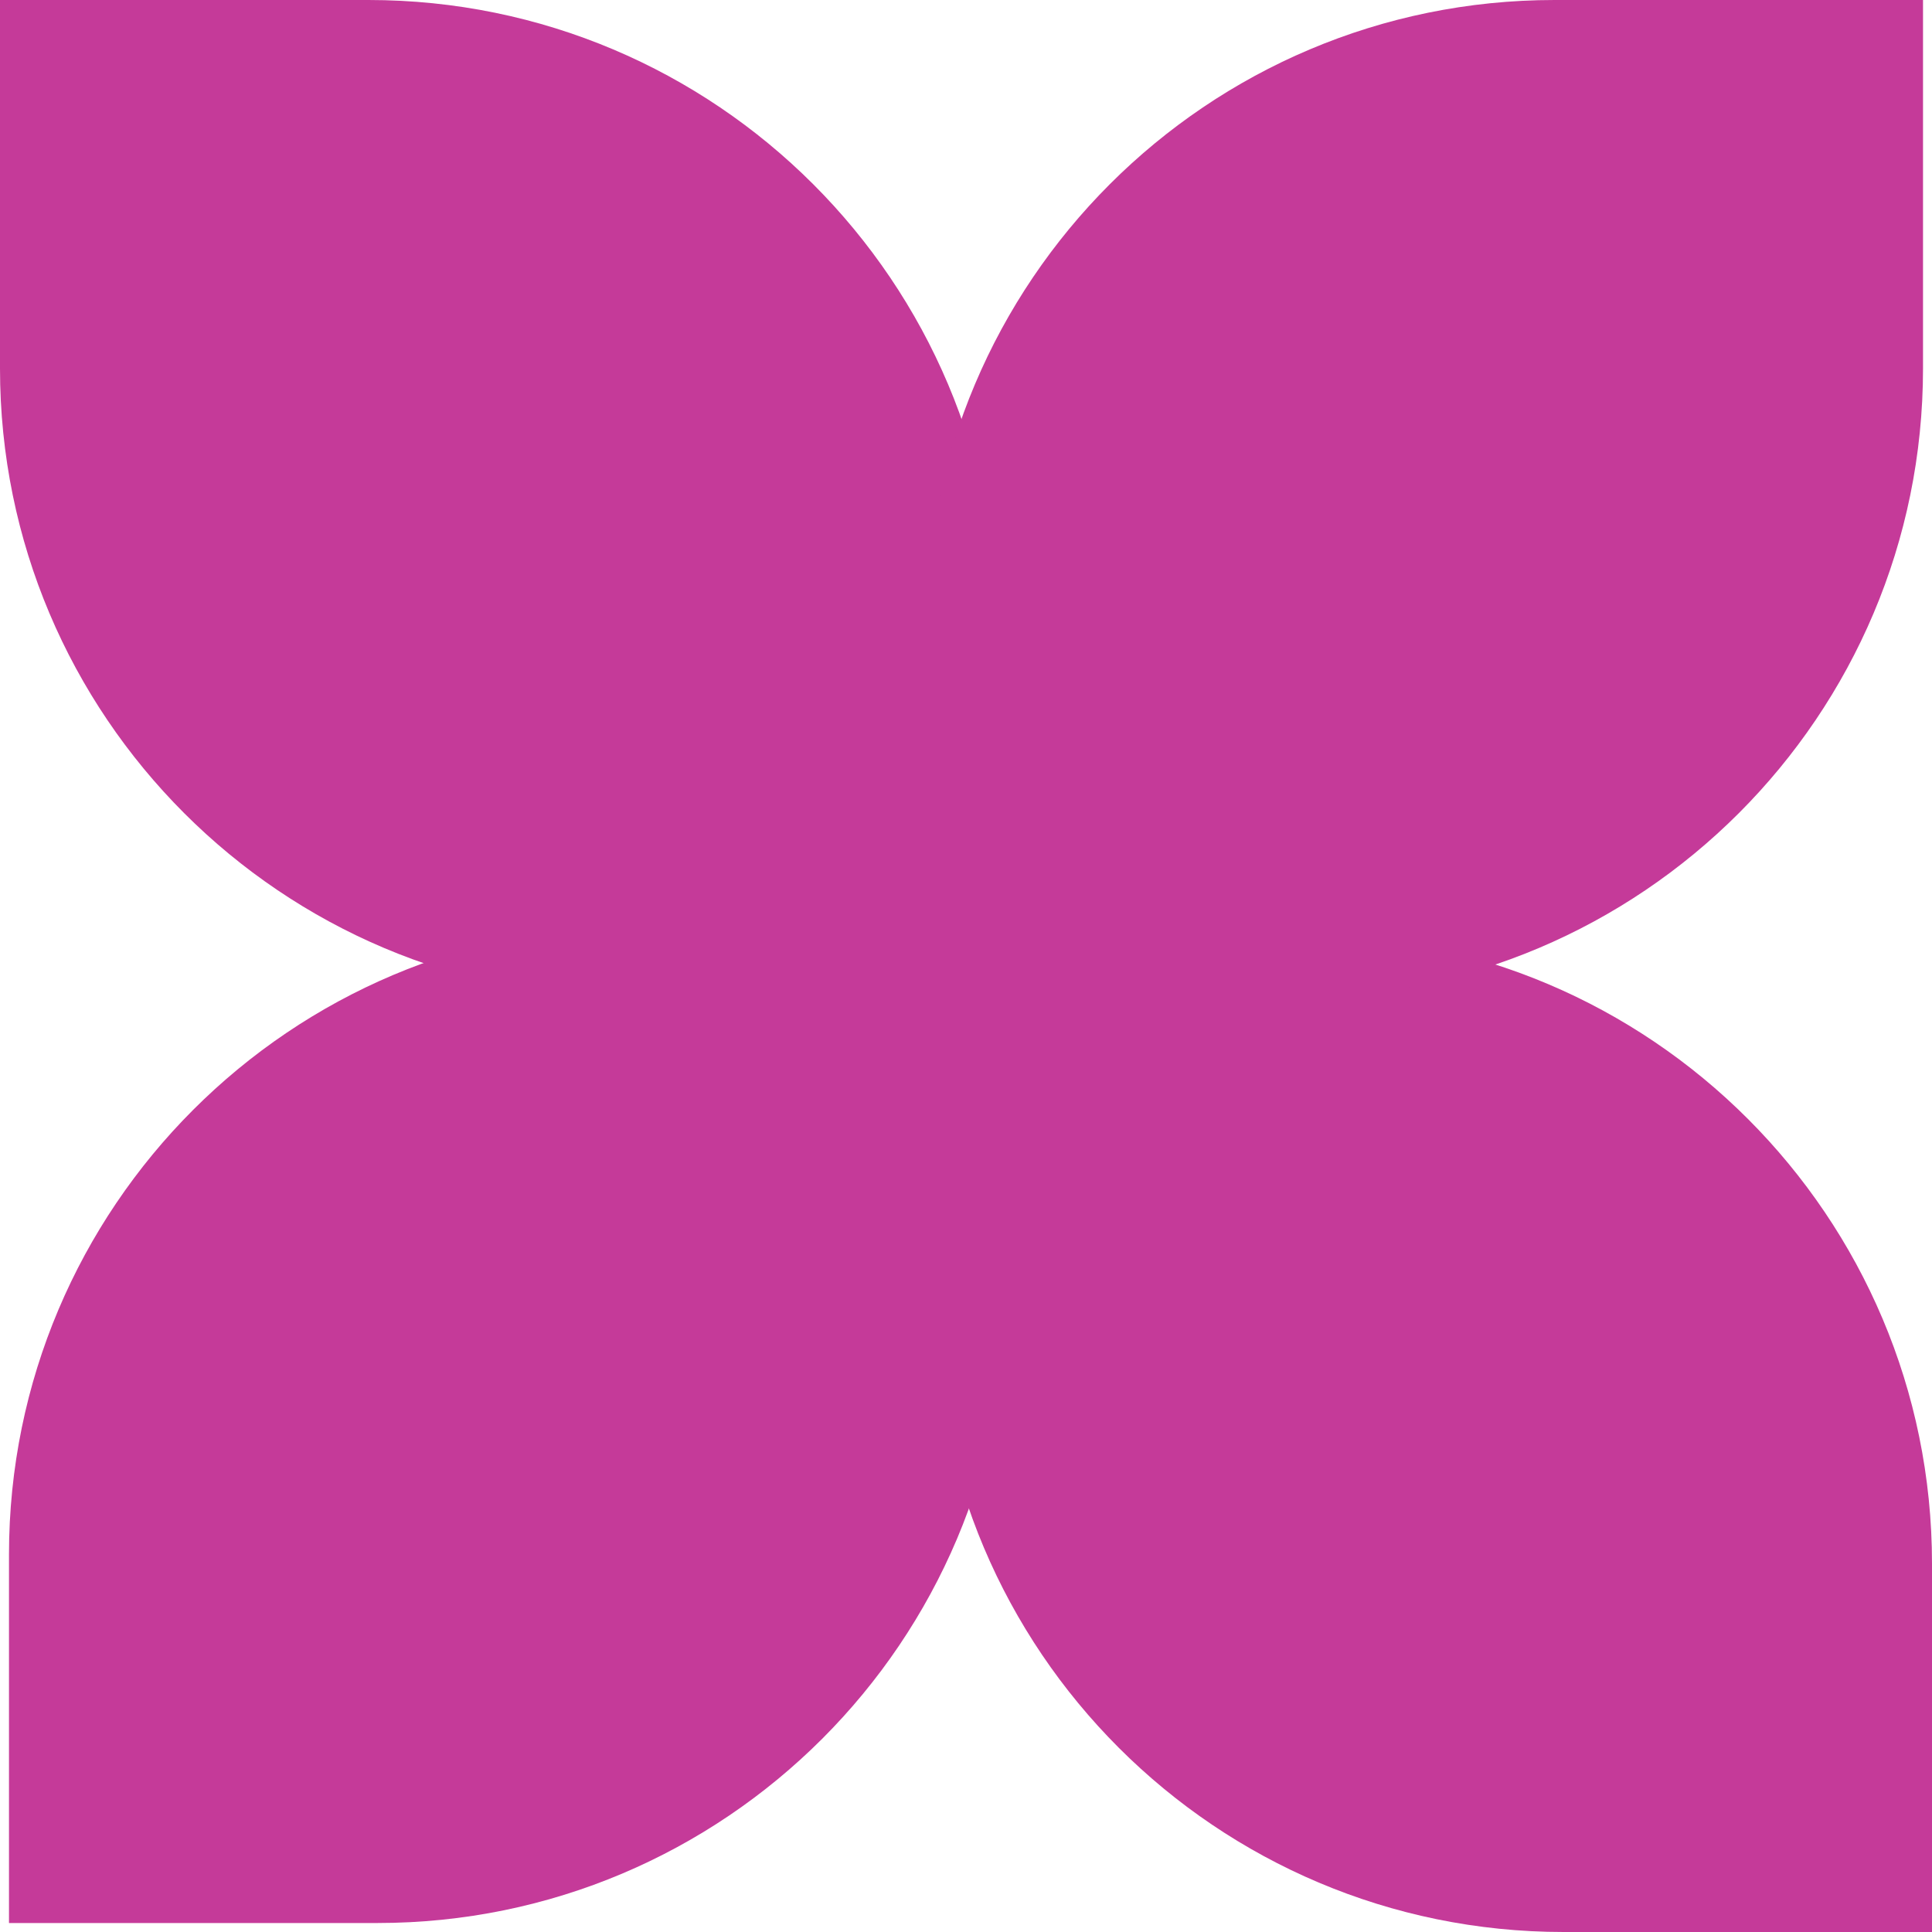 <?xml version="1.0" encoding="UTF-8"?> <svg xmlns="http://www.w3.org/2000/svg" width="77" height="77" viewBox="0 0 77 77" fill="none"><path d="M0 7.42972e-07H14.684C28.529 7.42972e-07 39.754 11.224 39.754 25.07V39.754H25.07C11.224 39.754 0 28.529 0 14.684V7.42972e-07Z" fill="#C53A99"></path><path d="M37.246 37.246H51.93C65.776 37.246 77 48.471 77 62.316V77H62.316C48.471 77 37.246 65.776 37.246 51.93V37.246Z" fill="#C53A99"></path><path d="M0.358 76.642L0.358 61.958C0.358 48.112 11.582 36.888 25.428 36.888H40.112L40.112 51.572C40.112 65.418 28.887 76.642 15.042 76.642H0.358Z" fill="#C53A99"></path><path d="M36.888 39.754V25.07C36.888 11.224 48.112 1.24706e-06 61.958 6.41846e-07L76.642 0V14.684C76.642 28.529 65.418 39.754 51.572 39.754L36.888 39.754Z" fill="#C53A99"></path></svg> 